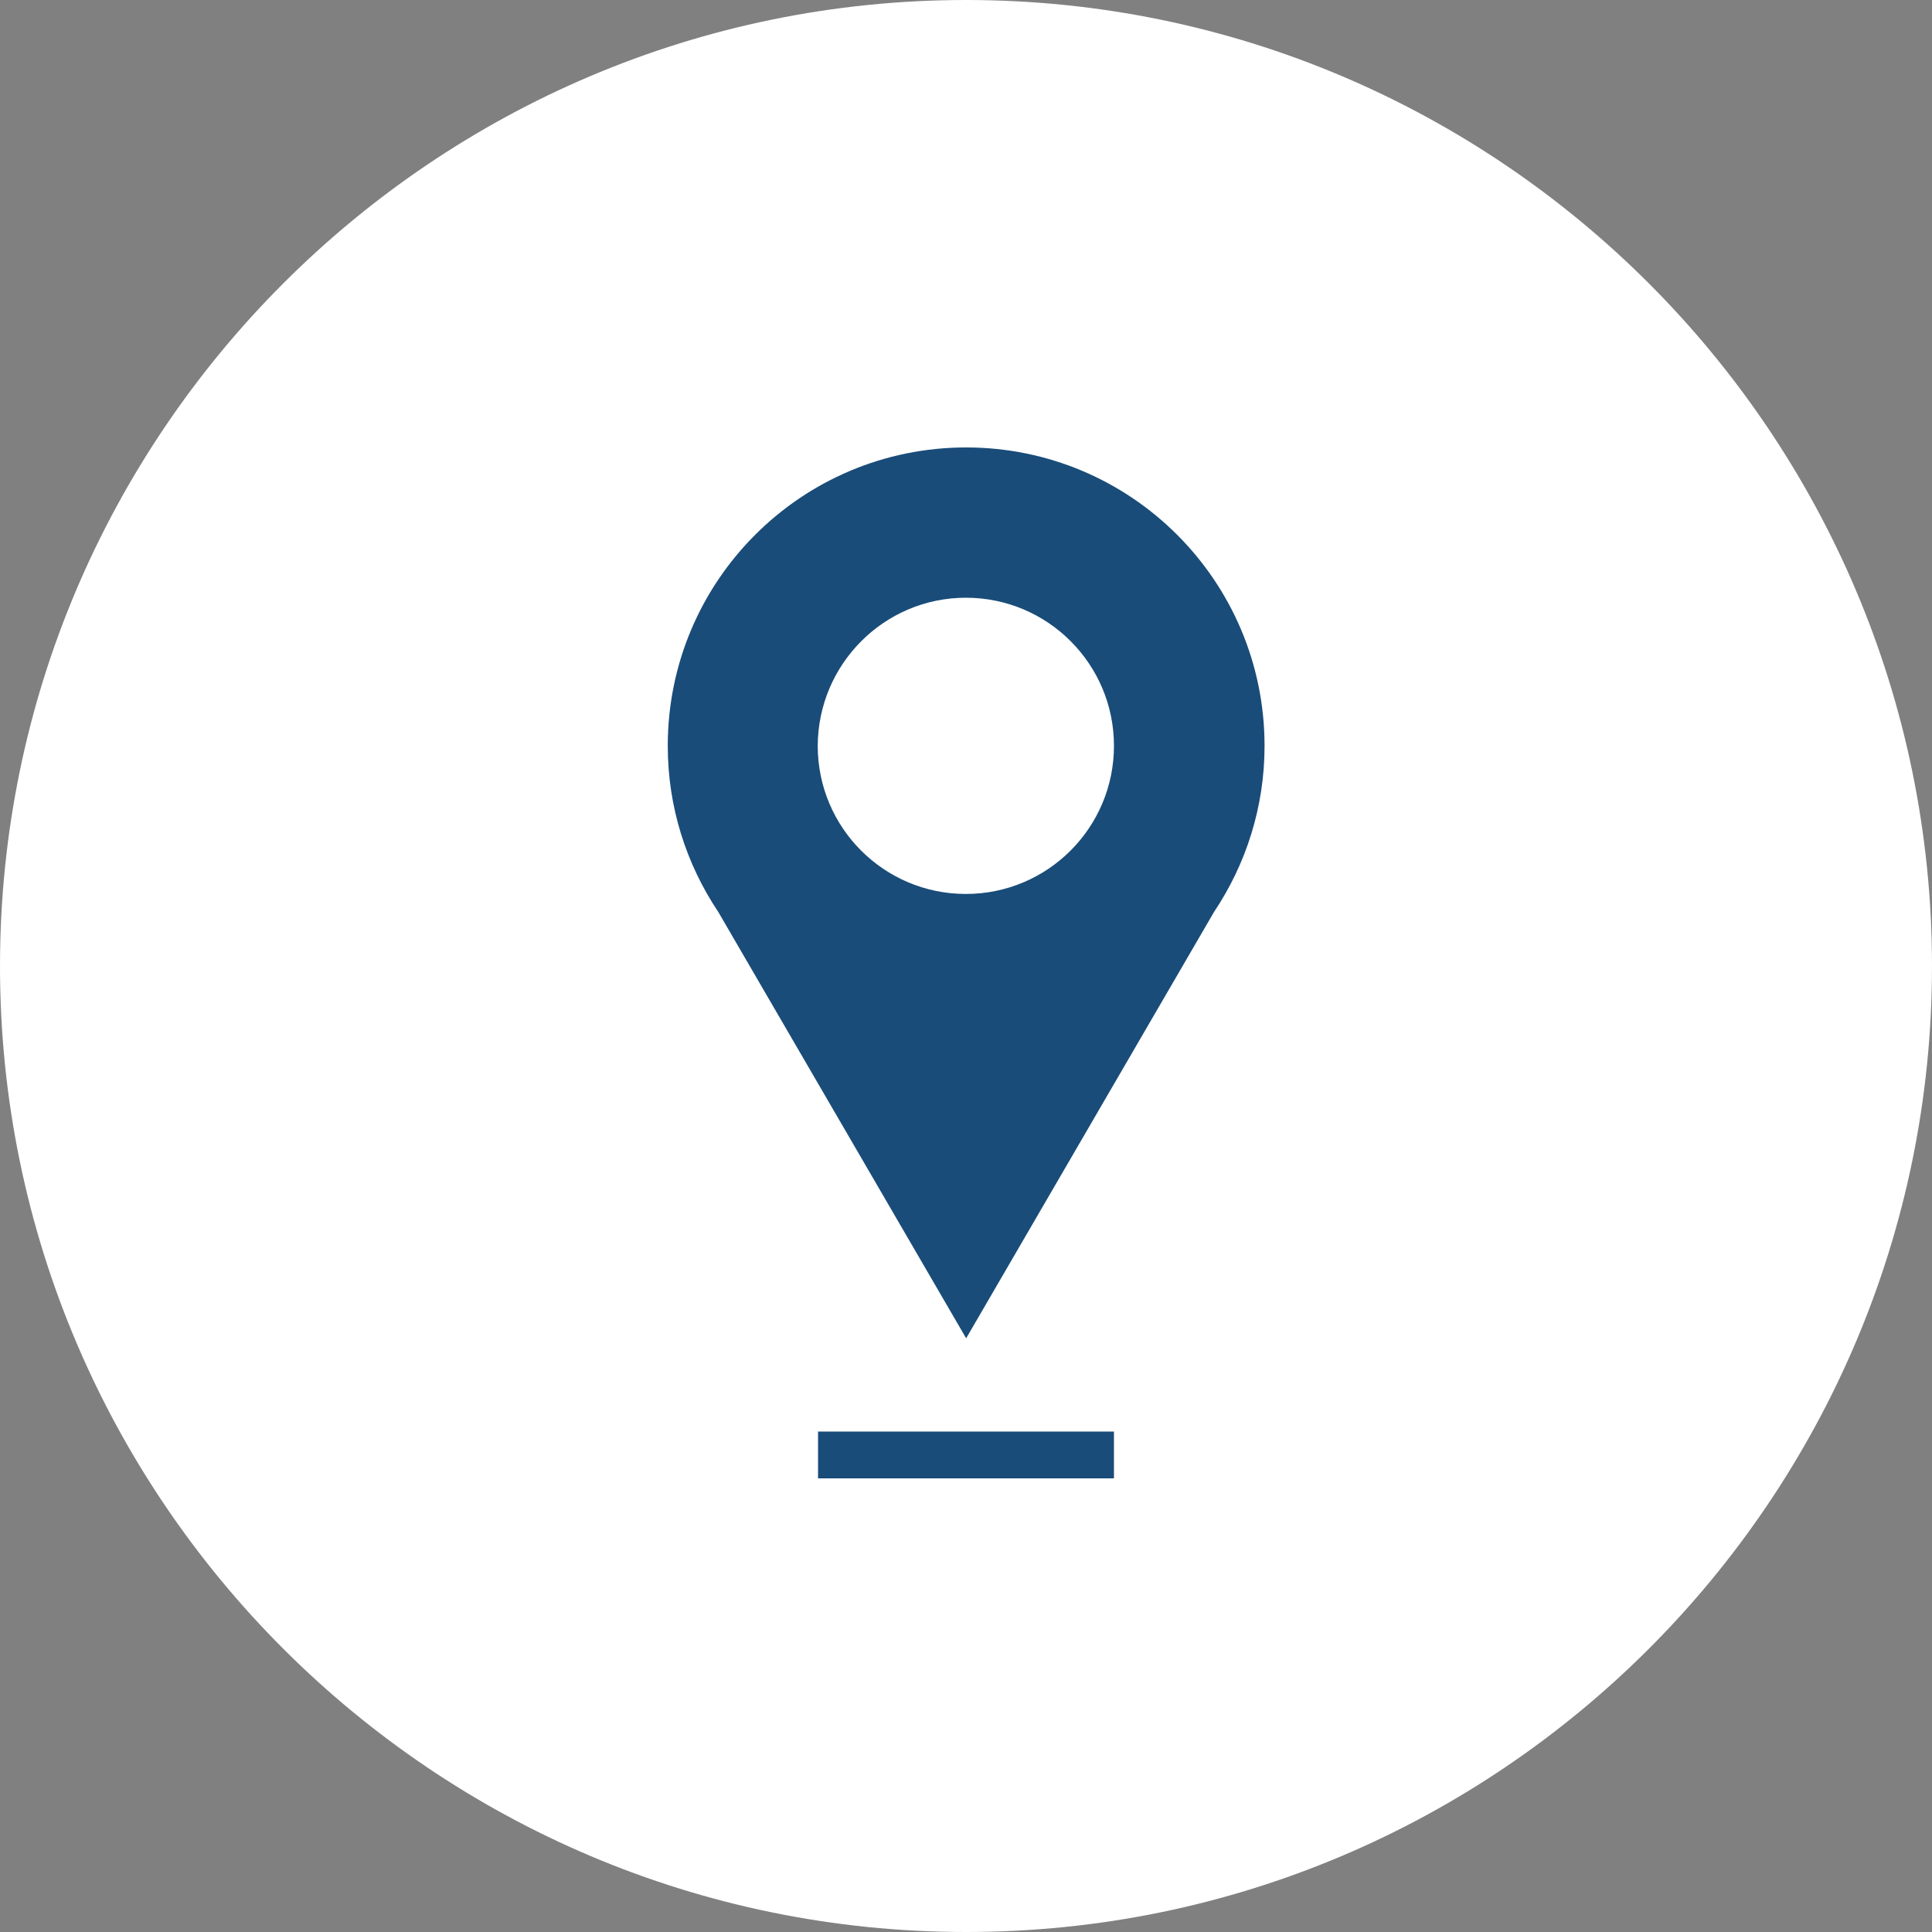 <?xml version="1.0" encoding="utf-8"?>
<!-- Generator: Adobe Illustrator 25.0.0, SVG Export Plug-In . SVG Version: 6.00 Build 0)  -->
<svg version="1.1" id="Warstwa_1" xmlns="http://www.w3.org/2000/svg" xmlns:xlink="http://www.w3.org/1999/xlink" x="0px" y="0px"
	 viewBox="0 0 62.35 62.35" style="enable-background:new 0 0 62.35 62.35;" xml:space="preserve">
<rect x="0" y="0" width="62.35" height="62.35" fill="#808080" stroke="none"/>
<style type="text/css">
	.st0{opacity:0.9;fill:#FFFFFF;}
	.st1{fill:#FFFFFF;}
	.st2{opacity:0.9;}
	.st3{fill:#00386A;}
</style>
<g>
	<g>
		<g id="XMLID_77_">
			<path id="XMLID_78_" class="st1" d="M31.18,62.35C13.99,62.35,0,48.37,0,31.18C0,13.99,13.99,0,31.18,0
				c17.19,0,31.17,13.99,31.17,31.18C62.35,48.37,48.37,62.35,31.18,62.35z"/>
		</g>
		<g id="XMLID_72_" class="st2">
			<path id="XMLID_74_" class="st3" d="M40.81,24.07c0-5.32-4.31-9.63-9.63-9.63c-5.32,0-9.63,4.31-9.63,9.63
				c0,1.98,0.6,3.82,1.63,5.36h0l8,13.76l8-13.76h0C40.21,27.89,40.81,26.05,40.81,24.07z M31.17,19.29c2.64,0,4.78,2.14,4.78,4.78
				c0,2.64-2.14,4.78-4.78,4.78c-2.64,0-4.78-2.14-4.78-4.78C26.4,21.43,28.54,19.29,31.17,19.29z"/>
			<rect id="XMLID_73_" x="26.4" y="46.2" class="st3" width="9.55" height="1.51"/>
		</g>
	</g>
</g>
</svg>
